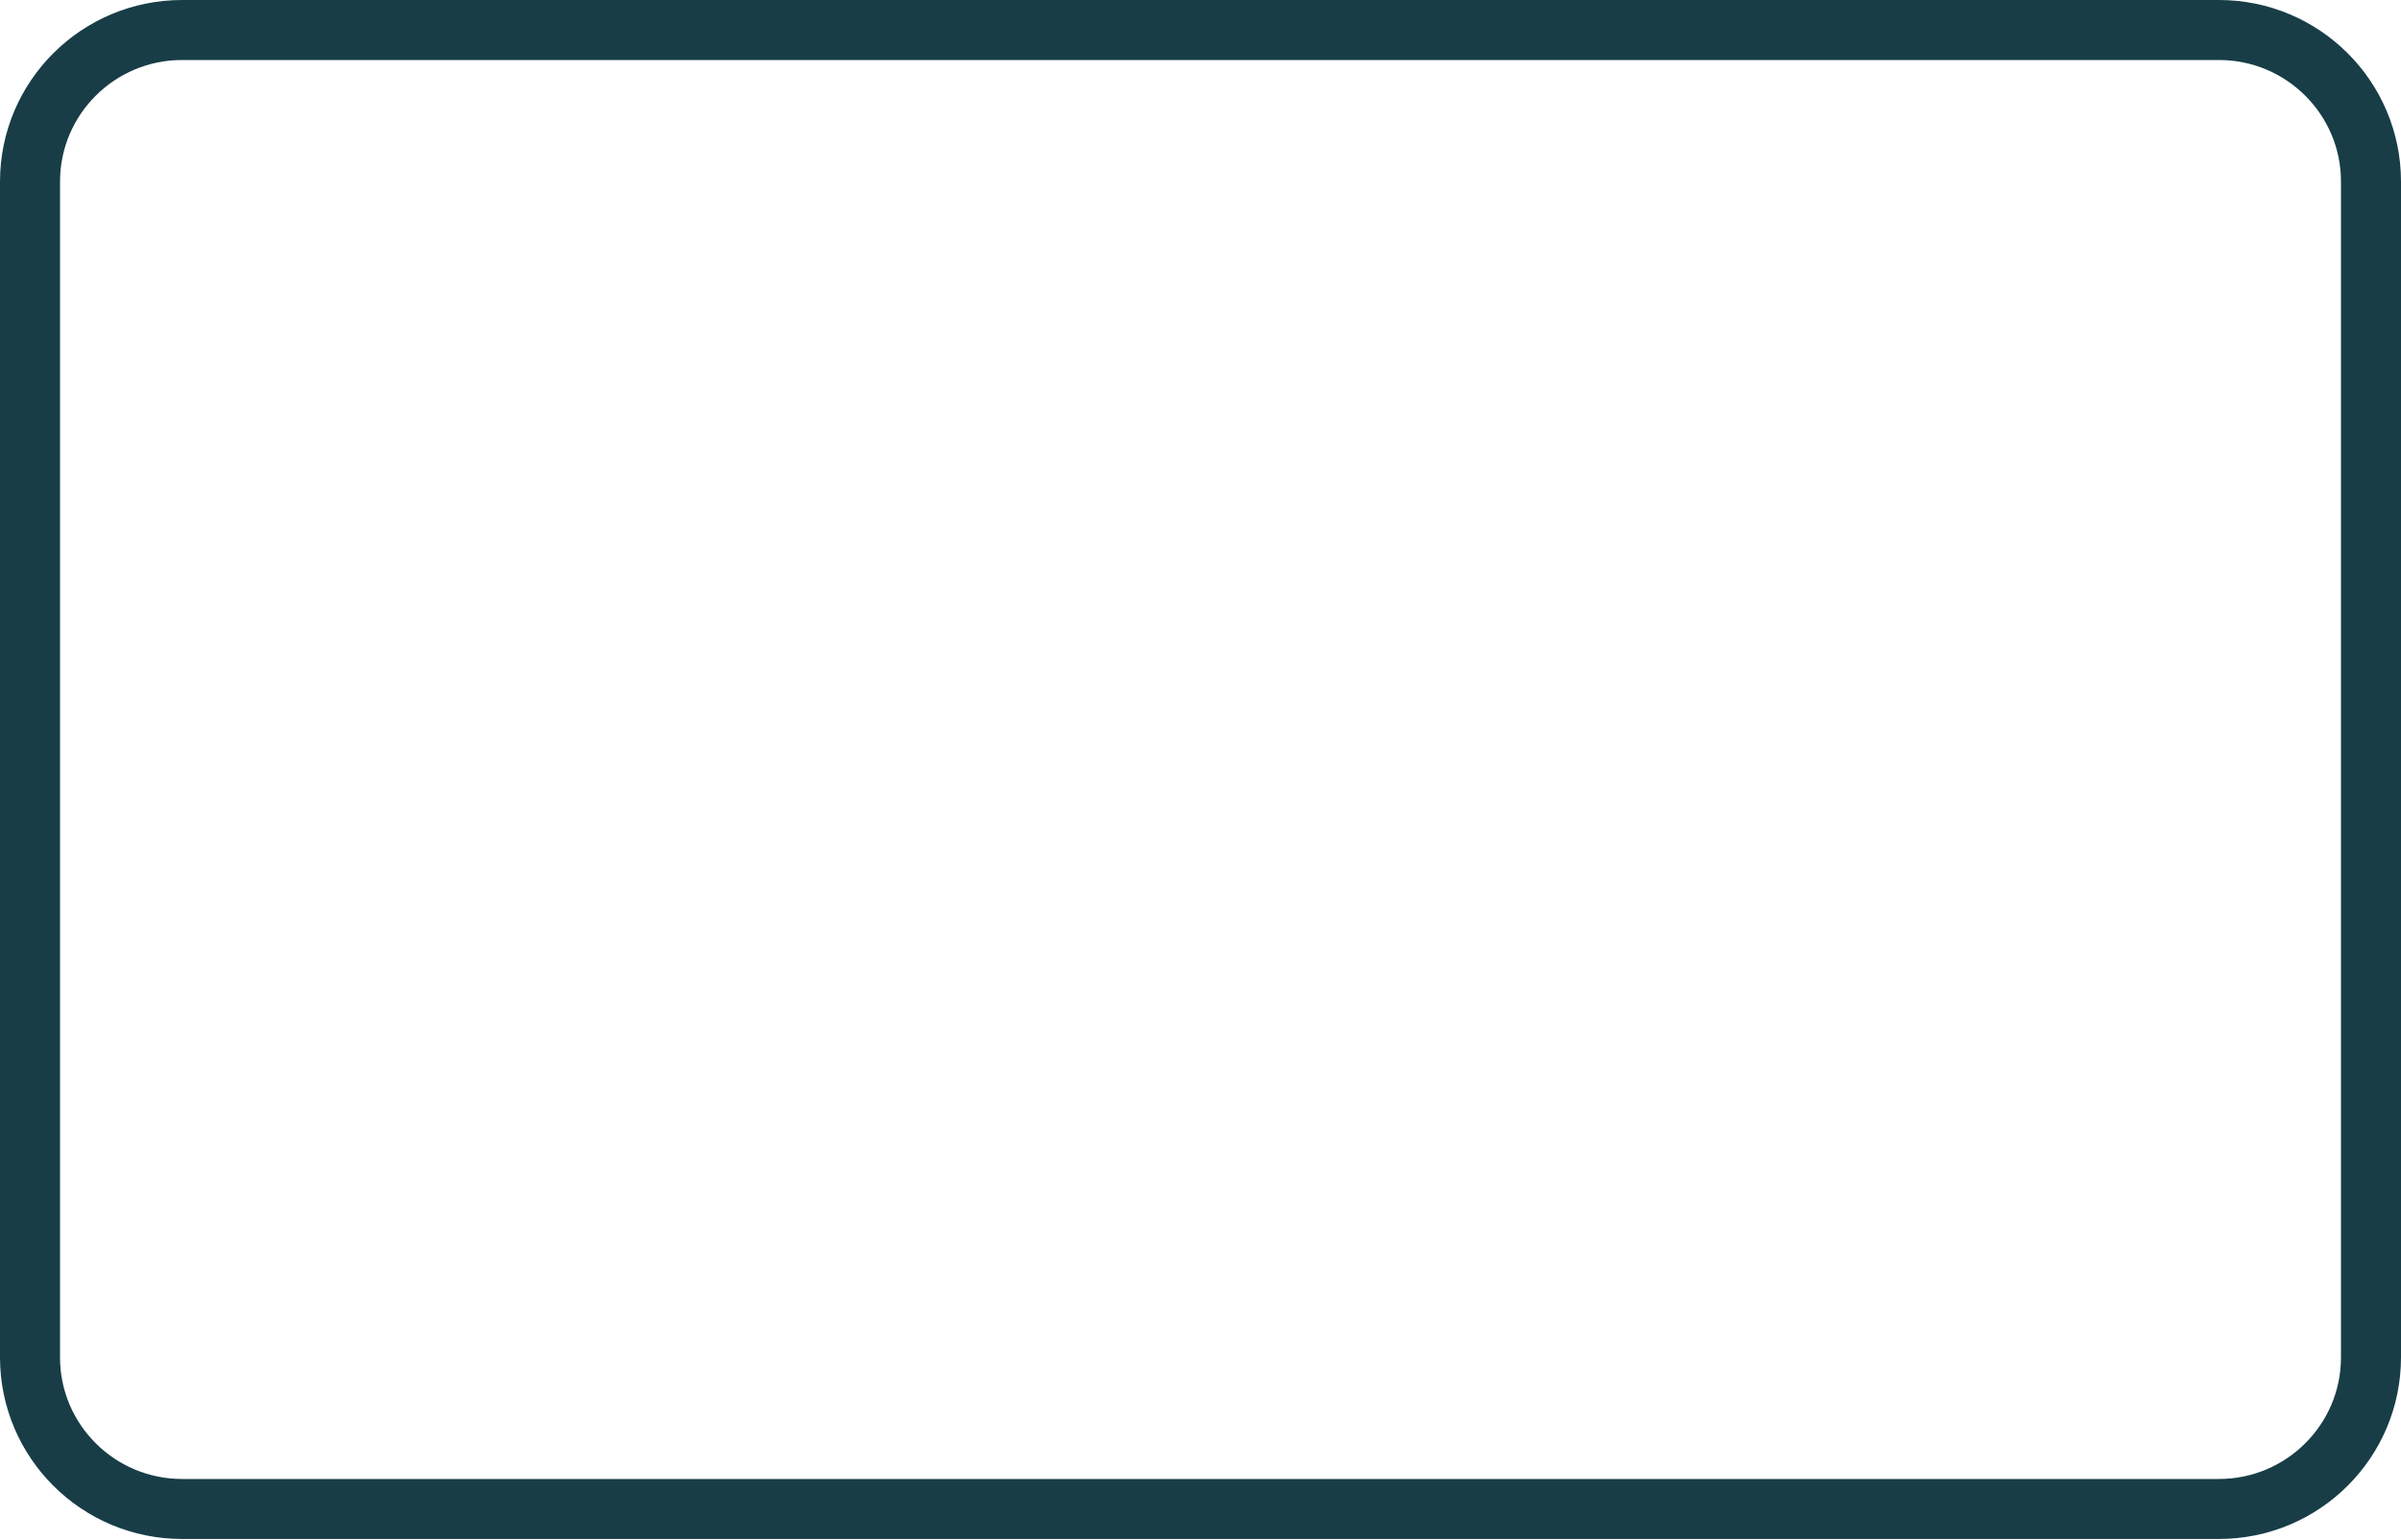 <svg width="120" height="77" viewBox="0 0 120 77" fill="none" xmlns="http://www.w3.org/2000/svg">
<path d="M9.101 1.5H110.899C115.098 1.5 118.5 4.899 118.5 9.08V67.862C118.5 72.042 115.098 75.441 110.899 75.441H9.101C4.902 75.441 1.5 72.042 1.5 67.862V9.08C1.5 4.899 4.902 1.5 9.101 1.5Z" stroke="#183D47" stroke-width="3"/>
</svg>

